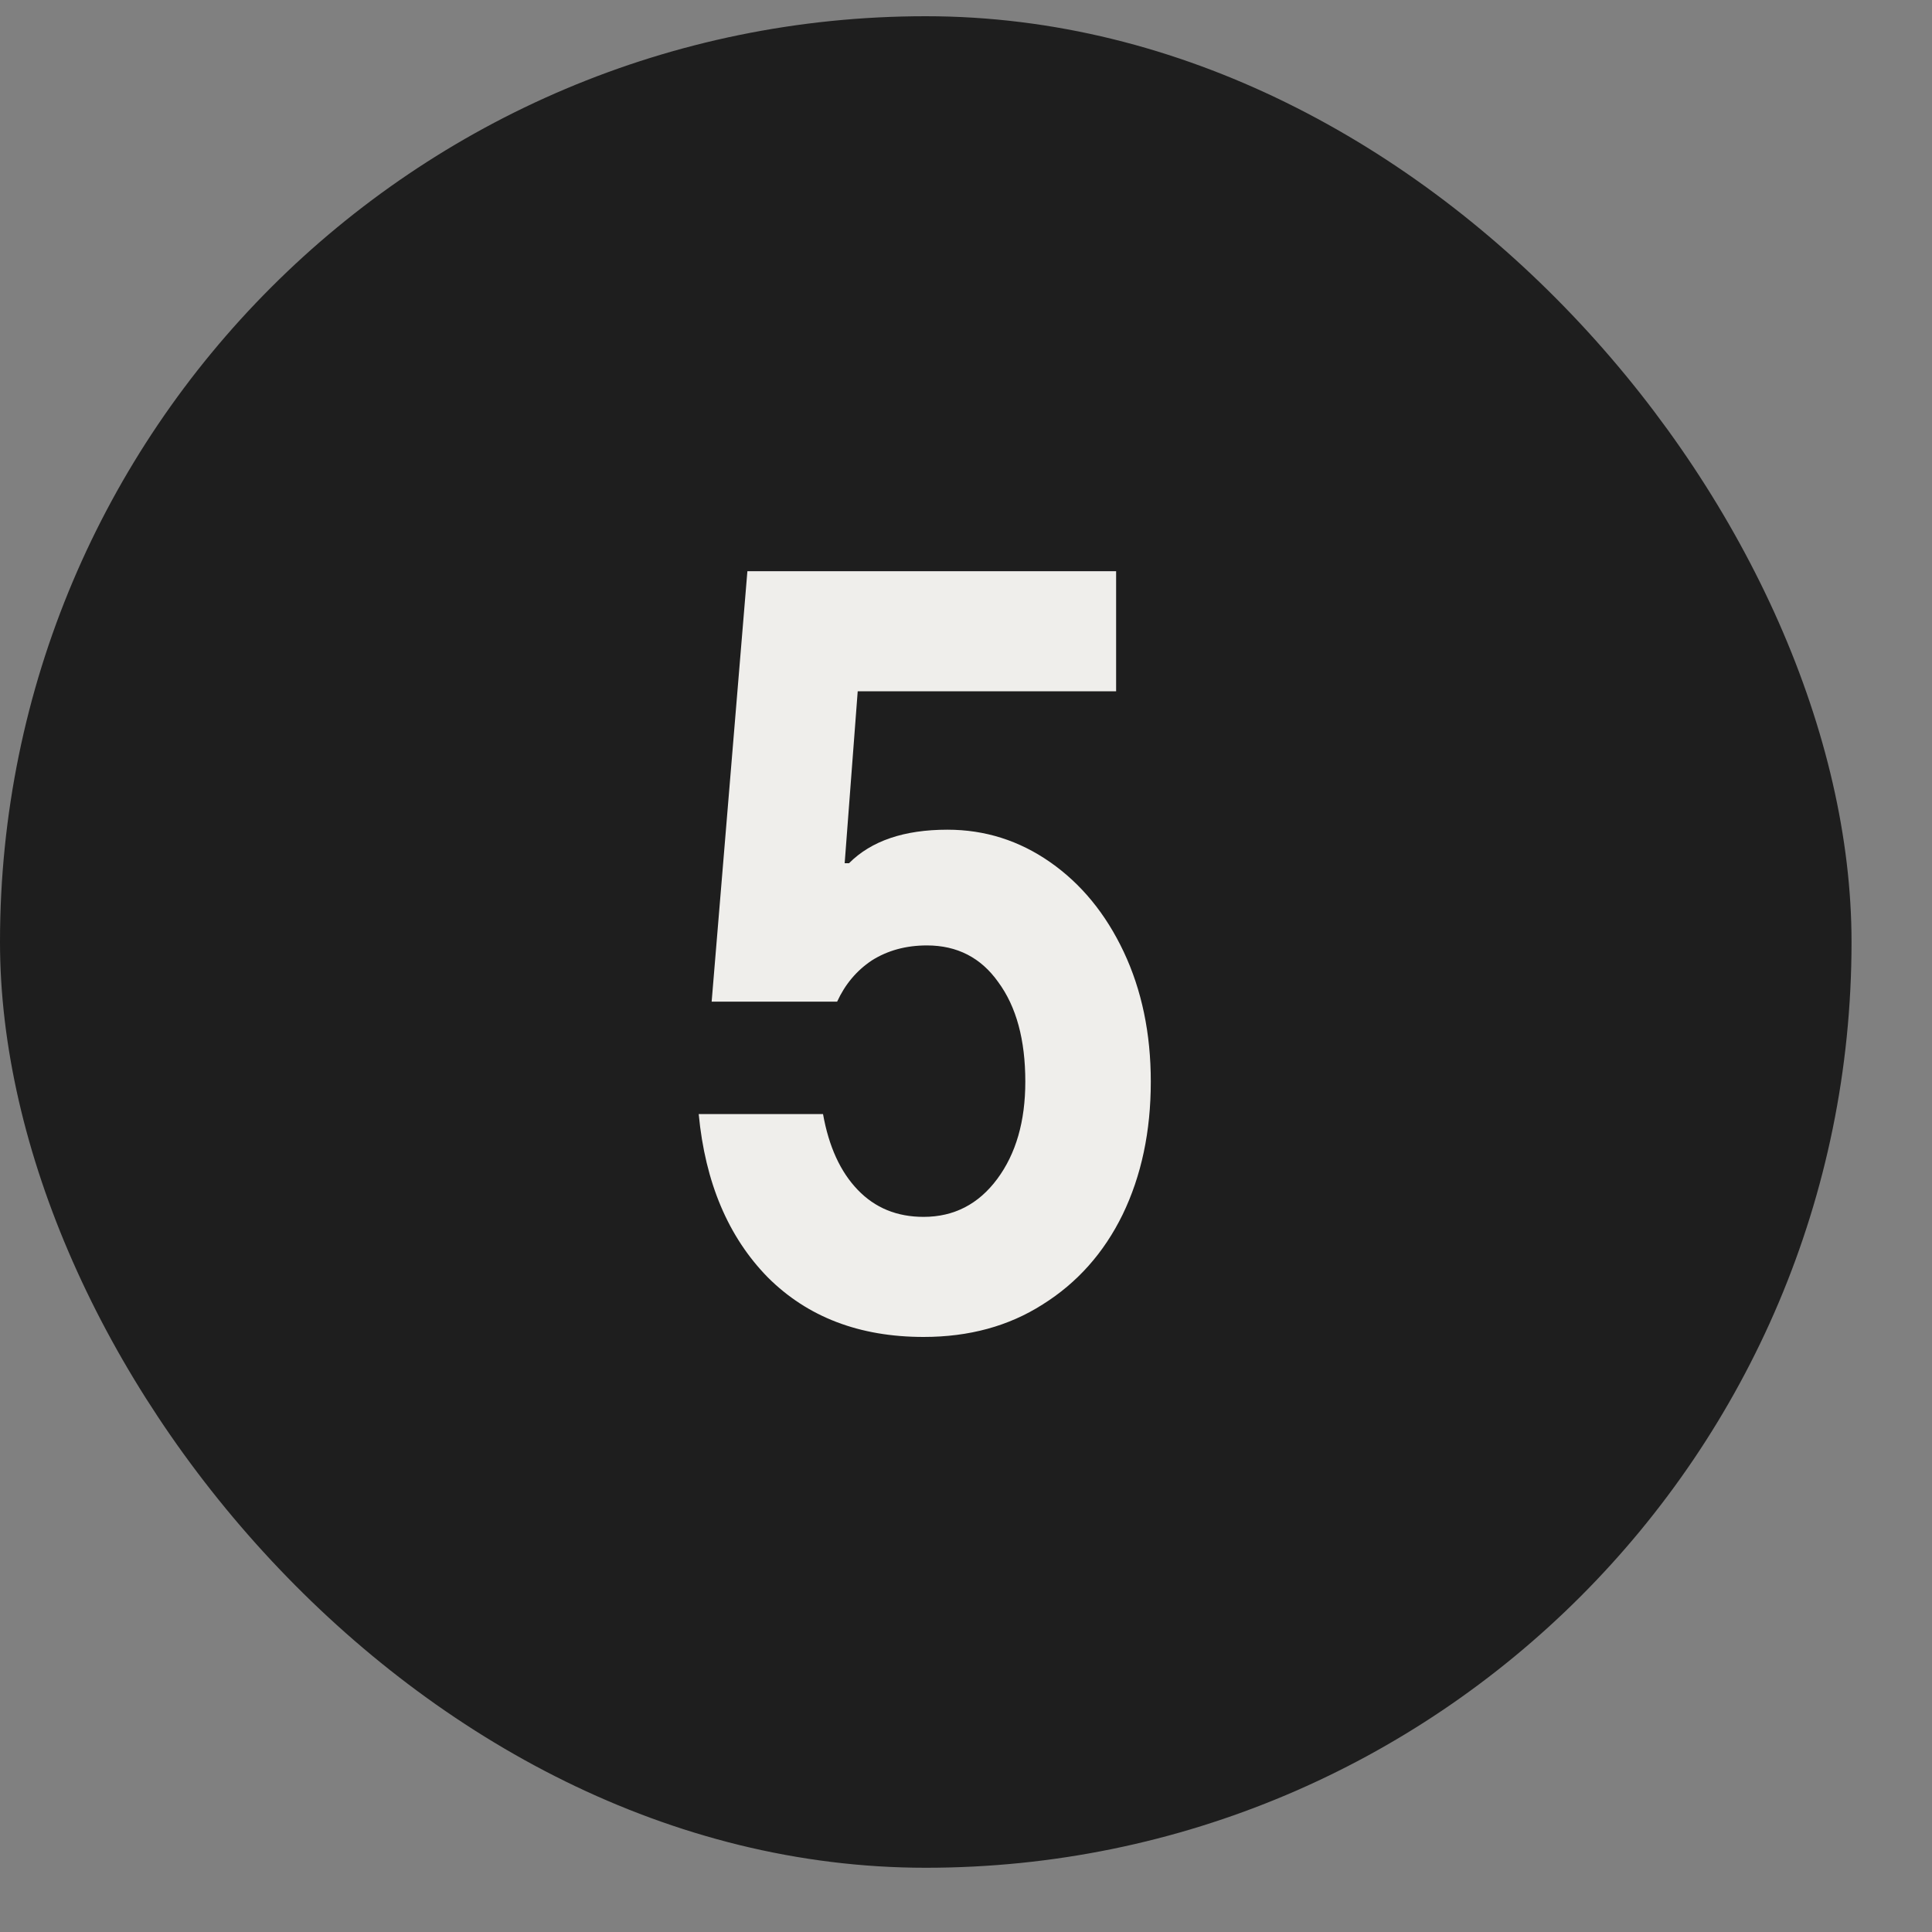 <?xml version="1.0" encoding="UTF-8"?> <svg xmlns="http://www.w3.org/2000/svg" width="20" height="20" viewBox="0 0 20 20" fill="none"><rect x="0" y="0" width="20" height="20" fill="#808080" stroke="none"/><rect y="0.168" width="19.167" height="19.167" rx="9.583" fill="#1E1E1E"></rect><path d="M9.561 13.84C8.897 13.84 8.36 13.634 7.949 13.224C7.539 12.806 7.3 12.242 7.233 11.533H8.52C8.58 11.869 8.699 12.13 8.879 12.317C9.058 12.504 9.285 12.597 9.561 12.597C9.875 12.597 10.129 12.466 10.323 12.205C10.517 11.944 10.614 11.608 10.614 11.197C10.614 10.764 10.521 10.421 10.334 10.167C10.155 9.914 9.909 9.787 9.595 9.787C9.379 9.787 9.188 9.839 9.024 9.943C8.867 10.048 8.748 10.19 8.666 10.369H7.367L7.737 5.913H11.554V7.156H8.879L8.744 8.936H8.789C9.02 8.704 9.36 8.589 9.808 8.589C10.196 8.589 10.55 8.701 10.871 8.925C11.192 9.149 11.446 9.458 11.633 9.854C11.819 10.249 11.913 10.697 11.913 11.197C11.913 11.712 11.816 12.171 11.621 12.574C11.427 12.97 11.151 13.28 10.793 13.504C10.442 13.728 10.032 13.84 9.561 13.84Z" fill="#EFEEEB"></path></svg> 